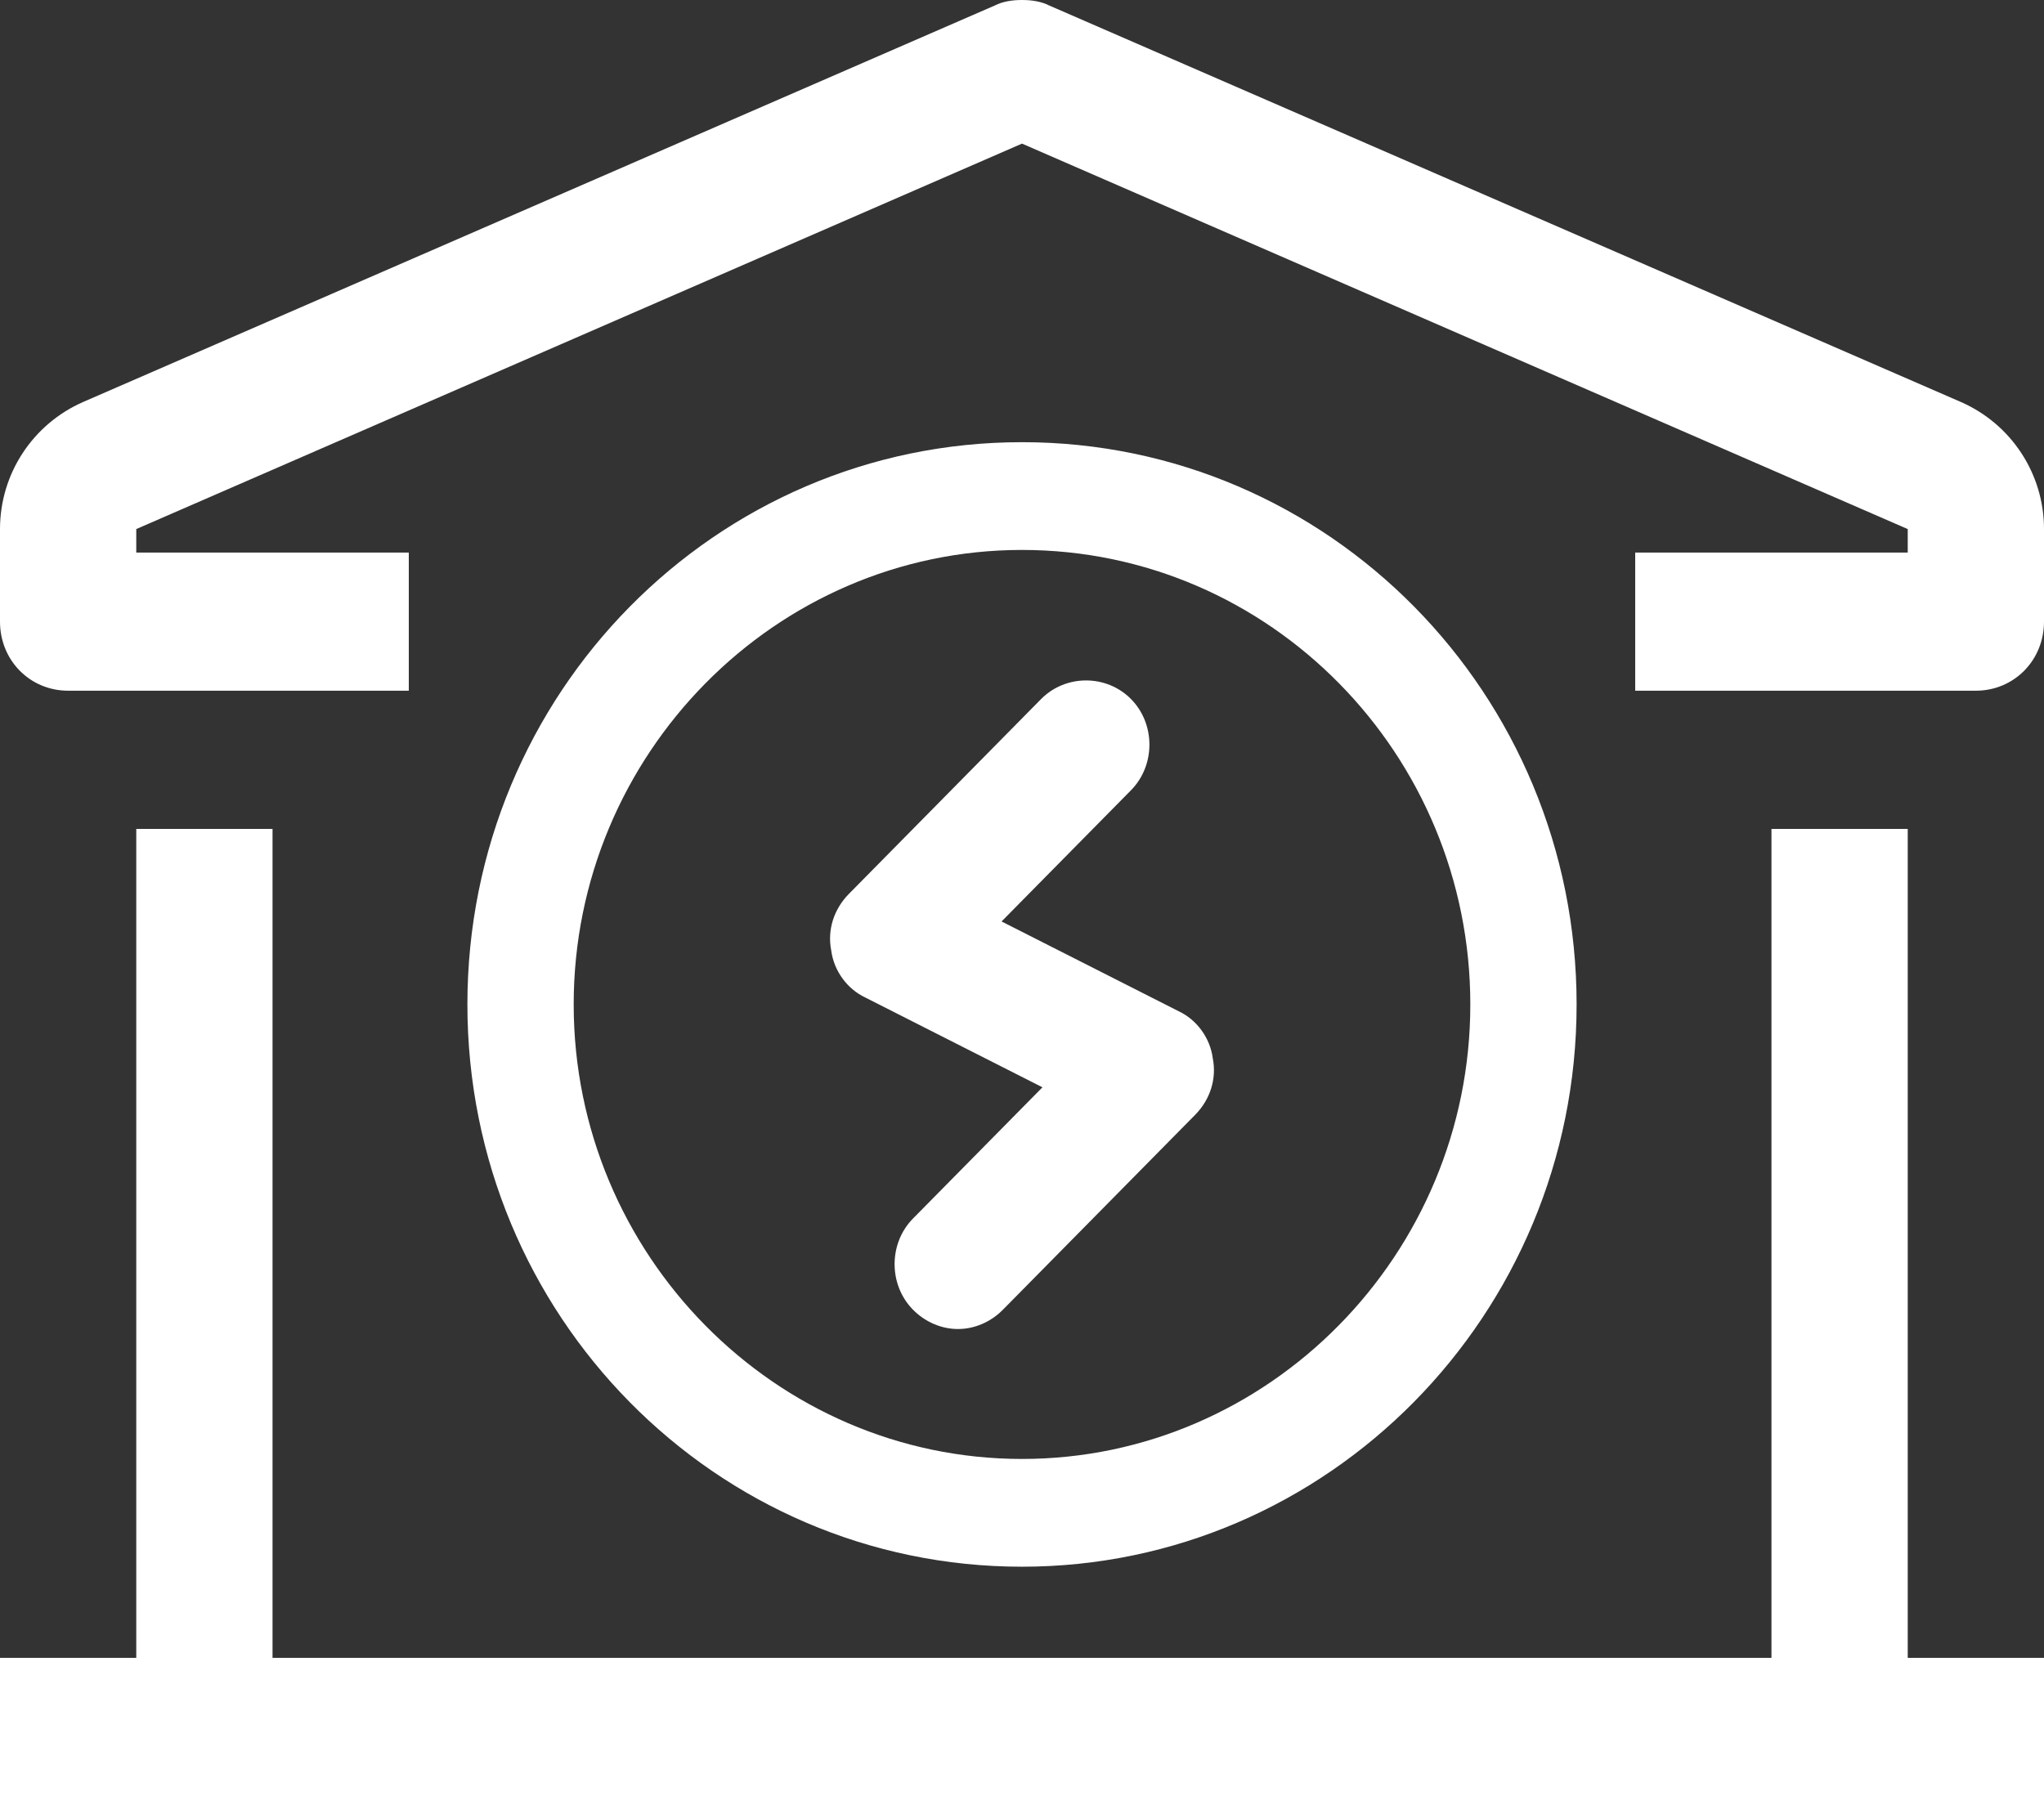 <?xml version="1.0" encoding="UTF-8" standalone="no"?> <svg xmlns="http://www.w3.org/2000/svg" xmlns:xlink="http://www.w3.org/1999/xlink" xmlns:serif="http://www.serif.com/" width="100%" height="100%" viewBox="0 0 33 29" version="1.1" xml:space="preserve" style="fill-rule:evenodd;clip-rule:evenodd;stroke-linejoin:round;stroke-miterlimit:2;"><rect x="0" y="0" width="33" height="29" fill="#333333" stroke="none"/><g><path d="M16.5,0c-0.154,0 -0.308,0.022 -0.44,0.089l-14.718,6.402c-0.814,0.357 -1.342,1.16 -1.342,2.052l0,1.495c0,0.625 0.484,1.115 1.1,1.115l5.5,0l0,-2.231l-4.4,0l0,-0.379l14.3,-6.224l14.3,6.224l0,0.379l-4.4,0l0,2.231l5.5,0c0.616,0 1.1,-0.491 1.1,-1.115l0,-1.495c0,-0.892 -0.528,-1.695 -1.342,-2.052l-14.718,-6.402c-0.132,-0.067 -0.286,-0.089 -0.44,-0.089Zm-14.3,13.385l0,13.385l-2.2,0l0,2.231l33,0l0,-2.231l-2.2,0l0,-13.385l-2.2,0l0,13.385l-24.2,0l0,-13.385l-2.2,0Zm11.77,2.722l2.86,1.45l-2.09,2.119c-0.396,0.401 -0.396,1.071 0,1.472c0.198,0.201 0.462,0.312 0.726,0.312c0.264,0 0.528,-0.111 0.726,-0.312l3.102,-3.145c0.242,-0.245 0.352,-0.58 0.286,-0.915c-0.044,-0.335 -0.264,-0.625 -0.55,-0.759l-2.86,-1.45l2.09,-2.119c0.396,-0.402 0.396,-1.071 0,-1.472c-0.396,-0.401 -1.056,-0.401 -1.452,0l-3.102,3.145c-0.242,0.245 -0.352,0.58 -0.286,0.915c0.044,0.335 0.264,0.625 0.55,0.759Zm2.53,9.191c4.928,0 8.954,-4.06 8.954,-9.079c0,-5.019 -4.004,-9.079 -8.954,-9.079c-4.95,0 -8.954,4.06 -8.954,9.079c0,5.019 4.004,9.079 8.954,9.079Zm0,-16.418c4.004,0 7.238,3.302 7.238,7.339c0,4.038 -3.256,7.339 -7.238,7.339c-3.982,0 -7.238,-3.301 -7.238,-7.339c0,-4.038 3.256,-7.339 7.238,-7.339Z" style="fill:#fff;fill-rule:nonzero;"></path></g></svg> 